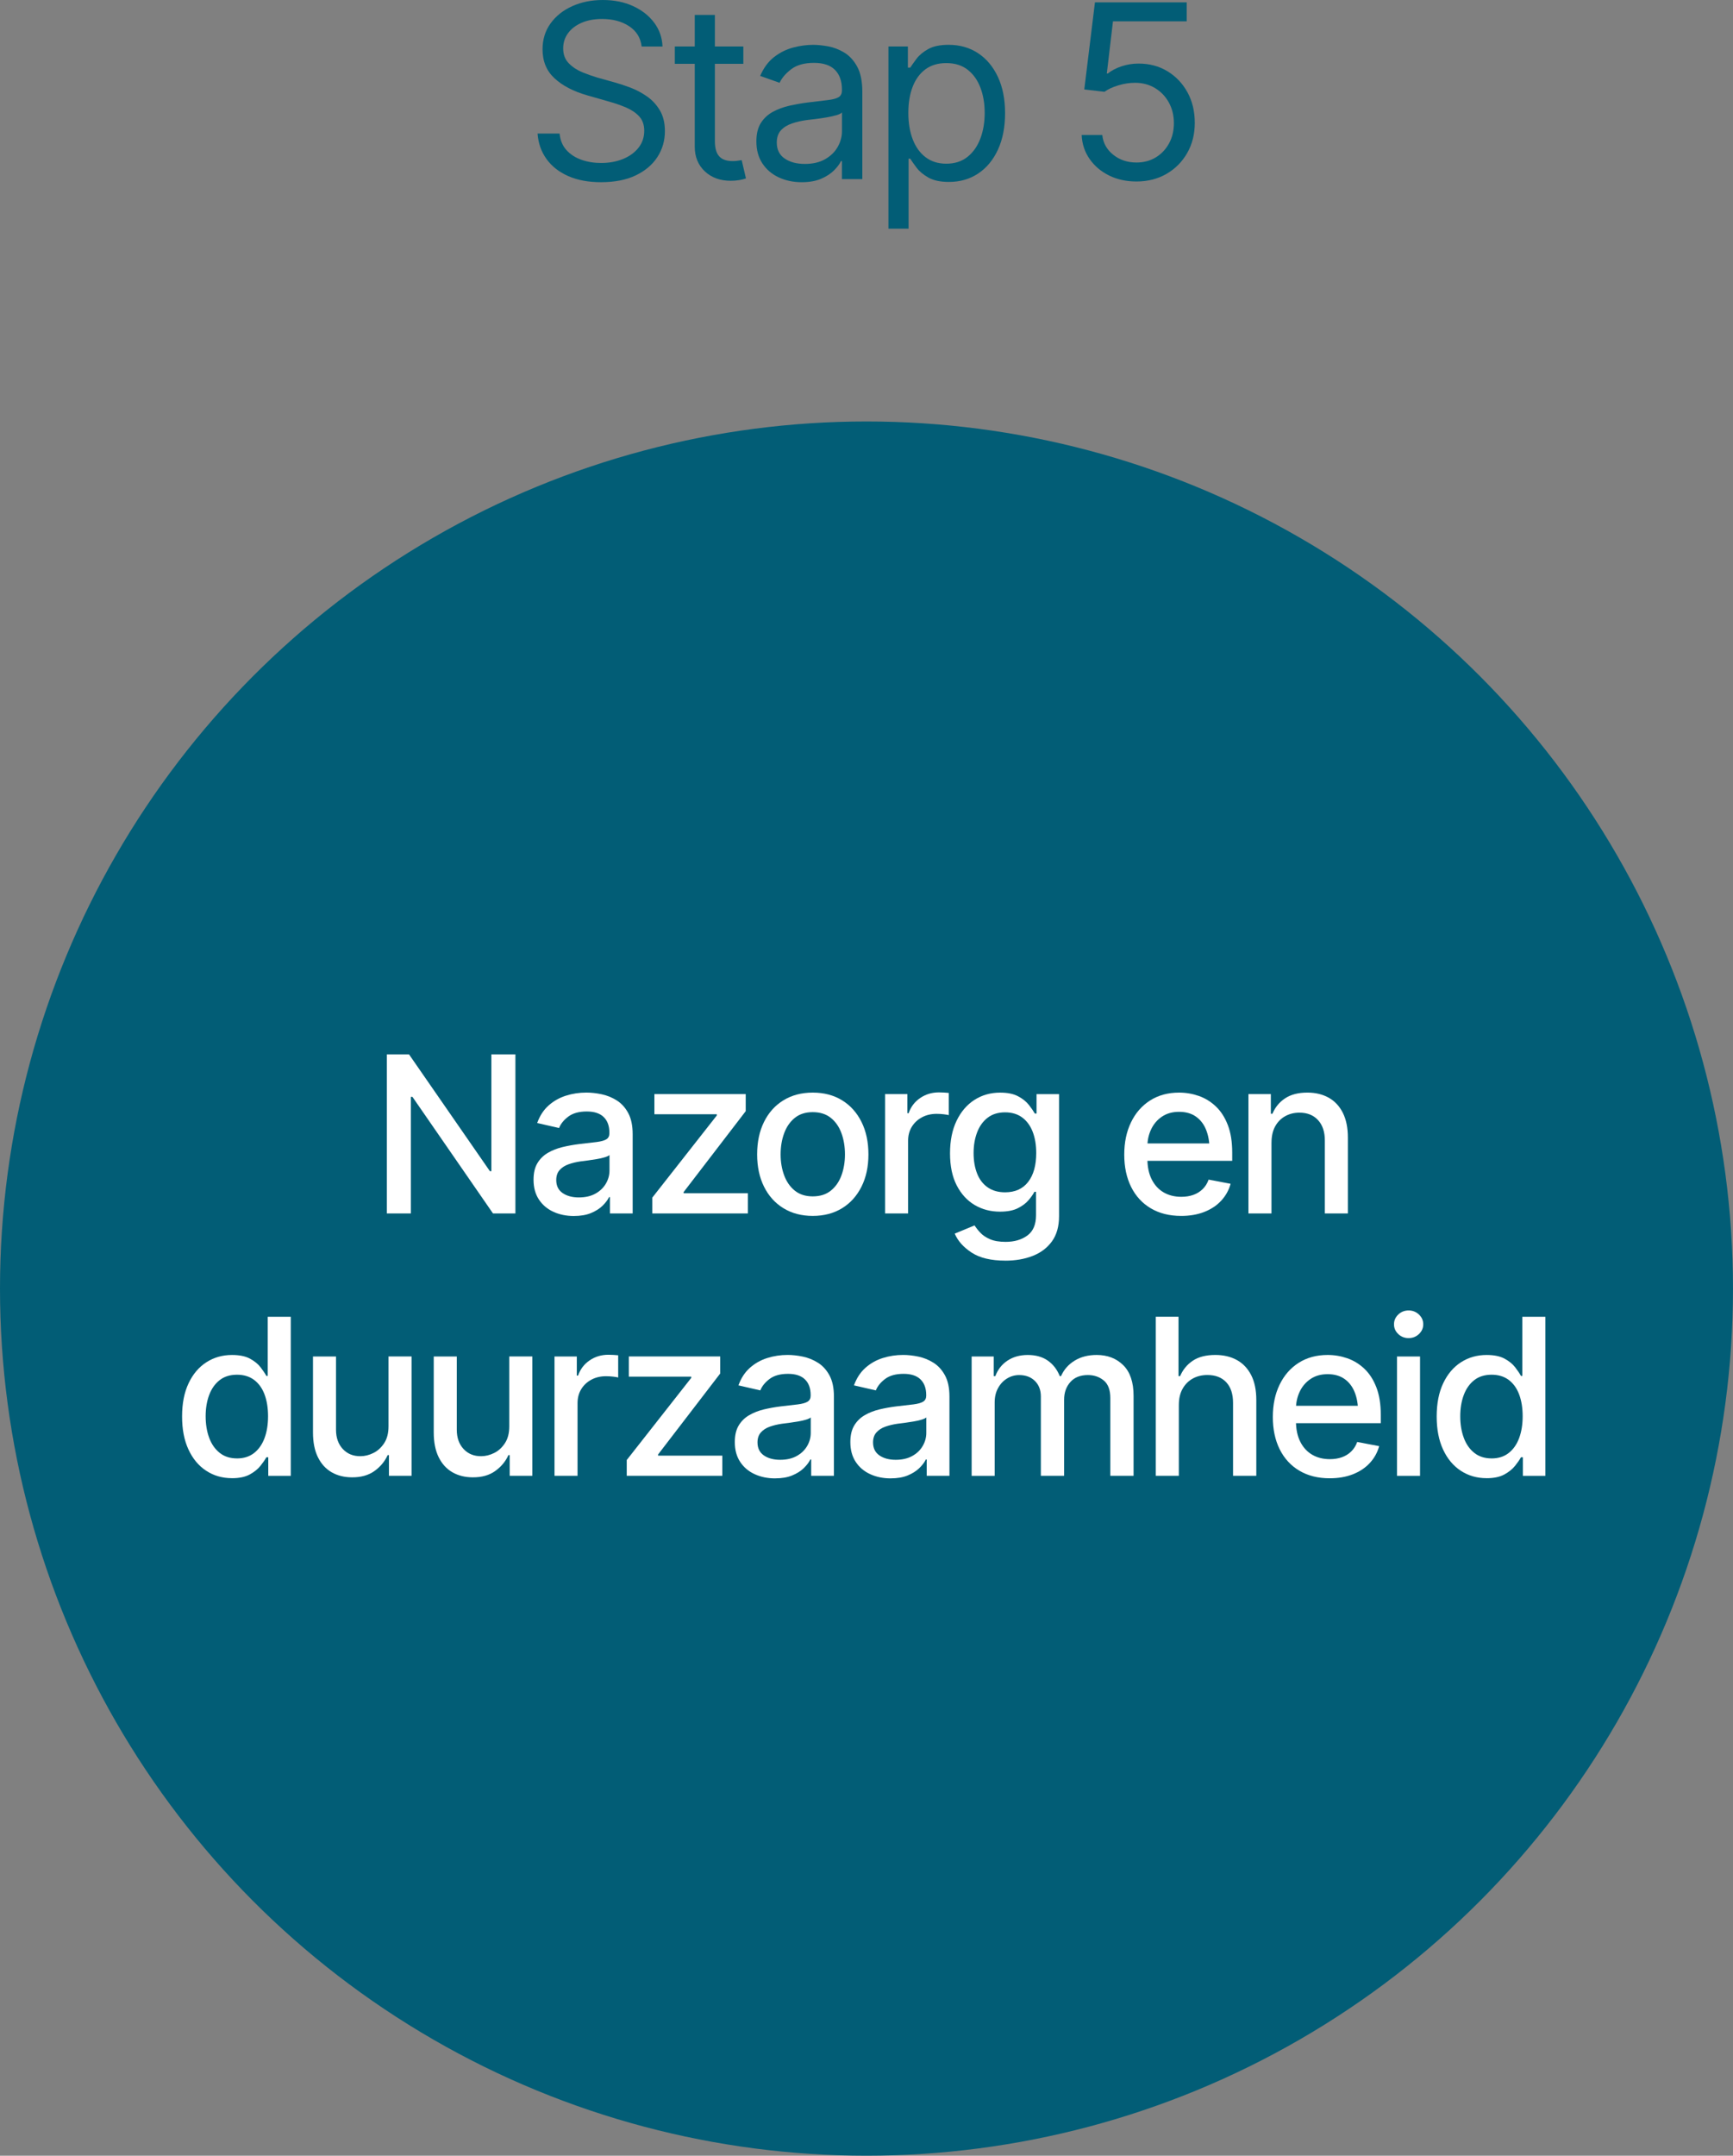 <svg xmlns="http://www.w3.org/2000/svg" id="uuid-6d5cb633-989a-4141-9ac0-f2aea94260b6" data-name="Laag 1" viewBox="0 0 142.771 177.469"><rect x="0" y="0" width="142.771" height="177.469" fill="#808080" stroke="none"/><circle cx="71.385" cy="106.083" r="71.385" style="fill: #025d76;"></circle><g><path d="m42.461,86.802v13.096h-1.846l-6.636-9.598h-.132v9.598h-1.978v-13.096h1.828l6.662,9.615h.123v-9.615h1.978Z" style="fill: #fff;"></path><path d="m47.277,100.108c-.621,0-1.184-.116-1.688-.347s-.902-.57-1.195-1.015-.439-.987-.439-1.626c0-.557.107-1.012.321-1.367s.502-.637.866-.848.768-.369,1.213-.475.902-.188,1.371-.246c.592-.064,1.069-.12,1.433-.167s.628-.122.795-.224.25-.268.25-.497v-.044c0-.557-.157-.987-.47-1.292s-.778-.457-1.393-.457c-.639,0-1.144.139-1.516.417s-.628.593-.769.945l-1.802-.413c.217-.598.532-1.08.945-1.446s.888-.634,1.424-.804,1.097-.255,1.683-.255c.393,0,.809.045,1.248.136s.854.258,1.244.501.708.59.954,1.042.369,1.034.369,1.749v6.521h-1.872v-1.345h-.07c-.117.24-.3.48-.549.721s-.567.439-.954.598-.853.237-1.397.237Zm.413-1.529c.533,0,.987-.104,1.362-.312s.662-.482.861-.822.299-.7.299-1.081v-1.274c-.07.064-.202.126-.396.185s-.413.108-.659.149-.486.078-.721.11-.431.057-.589.075c-.369.053-.706.133-1.011.242s-.549.267-.734.475-.277.482-.277.822c0,.475.176.832.527,1.072s.797.36,1.336.36Z" style="fill: #fff;"></path><path d="m53.737,99.897v-1.301l5.317-6.768v-.097h-5.142v-1.661h7.523v1.406l-5.115,6.662v.097h5.291v1.661h-7.875Z" style="fill: #fff;"></path><path d="m66.956,100.1c-.92,0-1.724-.211-2.413-.633s-1.222-1.014-1.6-1.775-.567-1.646-.567-2.654c0-1.02.189-1.912.567-2.676s.911-1.358,1.6-1.78,1.493-.633,2.413-.633c.926,0,1.731.211,2.417.633s1.219,1.015,1.6,1.78.571,1.657.571,2.676c0,1.008-.19,1.893-.571,2.654s-.914,1.354-1.6,1.775-1.491.633-2.417.633Zm0-1.608c.604,0,1.102-.158,1.494-.475s.684-.737.875-1.261.286-1.097.286-1.718c0-.633-.095-1.213-.286-1.74s-.482-.949-.875-1.266-.891-.475-1.494-.475c-.598,0-1.091.158-1.481.475s-.681.738-.875,1.266-.29,1.107-.29,1.74c0,.621.097,1.194.29,1.718s.485.945.875,1.261.883.475,1.481.475Z" style="fill: #fff;"></path><path d="m72.915,99.897v-9.826h1.837v1.573h.105c.182-.527.499-.945.954-1.252.453-.308.968-.461,1.542-.461.117,0,.256.004.417.013s.292.019.392.031v1.828c-.076-.023-.213-.047-.409-.07s-.394-.035-.593-.035c-.451,0-.854.095-1.208.286-.355.19-.633.451-.836.782-.201.331-.303.713-.303,1.147v5.985h-1.898Z" style="fill: #fff;"></path><path d="m82.82,103.782c-1.172,0-2.095-.22-2.769-.659s-1.14-.961-1.397-1.564l1.635-.677c.117.188.273.387.471.598.195.211.461.39.795.536s.765.22,1.292.22c.721,0,1.318-.174,1.793-.523s.712-.907.712-1.674v-1.925h-.132c-.105.205-.267.435-.483.69s-.513.476-.888.664-.864.281-1.468.281c-.773,0-1.47-.183-2.088-.549s-1.11-.905-1.477-1.617-.549-1.589-.549-2.632.18-1.938.541-2.685c.359-.747.851-1.32,1.472-1.718s1.327-.598,2.118-.598c.609,0,1.104.101,1.48.303.379.202.673.438.884.708s.375.507.492.712h.141v-1.6h1.854v10.046c0,.844-.195,1.535-.584,2.074-.391.539-.919.939-1.587,1.2s-1.421.391-2.259.391Zm-.018-5.625c.826,0,1.46-.286,1.902-.857s.664-1.364.664-2.377c0-.662-.097-1.244-.29-1.745s-.48-.894-.861-1.178-.853-.426-1.415-.426c-.574,0-1.054.148-1.438.444s-.672.697-.865,1.204-.29,1.074-.29,1.701c0,.639.097,1.203.29,1.692s.484.869.875,1.138c.389.27.865.404,1.428.404Z" style="fill: #fff;"></path><path d="m97.304,100.1c-.961,0-1.793-.208-2.496-.624s-1.243-1.003-1.622-1.762c-.377-.759-.566-1.645-.566-2.659,0-1.008.186-1.896.559-2.663.371-.768.896-1.367,1.572-1.797.678-.431,1.473-.646,2.387-.646.557,0,1.096.091,1.617.272s.99.469,1.406.861.745.902.988,1.529.365,1.383.365,2.268v.686h-7.813v-1.433h6.829l-.888.475c0-.604-.094-1.137-.281-1.6s-.468-.825-.839-1.085c-.373-.261-.834-.391-1.385-.391s-1.021.132-1.41.396c-.391.264-.688.612-.893,1.046s-.308.908-.308,1.424v.976c0,.674.117,1.245.352,1.714s.561.826.979,1.072.907.369,1.464.369c.363,0,.692-.053.989-.158.295-.105.552-.264.769-.475s.381-.472.492-.782l1.811.343c-.146.527-.404.99-.773,1.389s-.834.708-1.394.927-1.196.33-1.911.33Z" style="fill: #fff;"></path><path d="m104.749,94.07v5.827h-1.898v-9.826h1.846v1.617h.132c.223-.533.571-.957,1.046-1.27s1.084-.47,1.828-.47c.668,0,1.252.139,1.754.417.5.278.89.693,1.168,1.244s.418,1.233.418,2.048v6.24h-1.898v-6.012c0-.709-.188-1.267-.562-1.674s-.885-.611-1.529-.611c-.439,0-.834.098-1.182.294-.35.196-.623.476-.822.839s-.299.809-.299,1.336Z" style="fill: #fff;"></path><path d="m19.113,121.691c-.797,0-1.506-.203-2.127-.611-.621-.406-1.107-.989-1.459-1.748s-.527-1.666-.527-2.721c0-1.066.179-1.978.536-2.733s.847-1.333,1.468-1.731,1.324-.598,2.109-.598c.615,0,1.109.101,1.481.303s.662.438.87.708.368.507.479.712h.114v-4.869h1.898v13.096h-1.854v-1.529h-.158c-.111.205-.275.442-.492.712s-.511.505-.883.708c-.372.201-.857.303-1.455.303Zm.413-1.626c.551,0,1.017-.146,1.397-.439s.669-.7.866-1.222.294-1.125.294-1.811-.097-1.285-.29-1.798-.48-.911-.861-1.195-.85-.426-1.406-.426c-.574,0-1.052.149-1.433.448s-.668.706-.861,1.222-.29,1.099-.29,1.749c0,.656.097,1.247.29,1.771s.482.938.866,1.243.86.457,1.428.457Z" style="fill: #fff;"></path><path d="m32.007,117.437v-5.766h1.898v9.826h-1.863v-1.705h-.105c-.234.521-.598.958-1.09,1.31s-1.107.524-1.846.519c-.633,0-1.191-.138-1.674-.413s-.861-.688-1.134-1.239-.409-1.233-.409-2.048v-6.249h1.898v6.029c0,.662.188,1.192.562,1.591s.858.595,1.45.589c.357,0,.713-.088,1.068-.264s.65-.445.888-.809.356-.82.356-1.371Z" style="fill: #fff;"></path><path d="m41.956,117.437v-5.766h1.898v9.826h-1.863v-1.705h-.105c-.234.521-.598.958-1.09,1.31s-1.107.524-1.846.519c-.633,0-1.191-.138-1.674-.413s-.861-.688-1.134-1.239-.409-1.233-.409-2.048v-6.249h1.898v6.029c0,.662.188,1.192.562,1.591s.858.595,1.45.589c.357,0,.713-.088,1.068-.264s.65-.445.888-.809.356-.82.356-1.371Z" style="fill: #fff;"></path><path d="m45.682,121.498v-9.826h1.837v1.573h.105c.182-.527.5-.945.954-1.253s.968-.461,1.542-.461c.117,0,.256.004.417.013s.292.02.391.031v1.828c-.076-.023-.212-.047-.409-.07s-.394-.035-.593-.035c-.451,0-.854.095-1.208.285s-.633.451-.835.782-.303.714-.303,1.147v5.985h-1.898Z" style="fill: #fff;"></path><path d="m51.633,121.498v-1.301l5.317-6.768v-.097h-5.142v-1.661h7.523v1.406l-5.115,6.662v.097h5.291v1.661h-7.875Z" style="fill: #fff;"></path><path d="m63.858,121.708c-.621,0-1.184-.116-1.688-.348-.504-.23-.902-.569-1.195-1.015s-.439-.987-.439-1.626c0-.557.107-1.012.321-1.367.214-.354.502-.637.866-.848s.768-.369,1.213-.475.902-.188,1.371-.246c.592-.064,1.069-.12,1.433-.167s.628-.122.795-.225.25-.268.25-.496v-.044c0-.557-.157-.987-.47-1.292s-.778-.457-1.393-.457c-.639,0-1.144.139-1.516.417s-.628.594-.769.945l-1.802-.413c.217-.598.532-1.08.945-1.446s.888-.634,1.424-.804,1.097-.255,1.683-.255c.393,0,.809.045,1.248.136s.854.258,1.244.501.708.591.954,1.042.369,1.034.369,1.749v6.521h-1.872v-1.345h-.07c-.117.24-.3.48-.549.721s-.567.439-.954.598-.853.237-1.397.237Zm.413-1.529c.533,0,.987-.104,1.362-.312.375-.207.662-.481.861-.821s.299-.7.299-1.081v-1.274c-.07.064-.202.126-.396.185s-.413.108-.659.149-.486.078-.721.11-.431.057-.589.074c-.369.053-.706.134-1.011.242s-.549.267-.734.475-.277.481-.277.821c0,.475.176.832.527,1.072s.797.36,1.336.36Z" style="fill: #fff;"></path><path d="m73.377,121.708c-.621,0-1.184-.116-1.688-.348-.504-.23-.902-.569-1.195-1.015s-.439-.987-.439-1.626c0-.557.107-1.012.321-1.367.214-.354.502-.637.866-.848s.768-.369,1.213-.475.902-.188,1.371-.246c.592-.064,1.069-.12,1.433-.167s.629-.122.795-.225c.168-.103.251-.268.251-.496v-.044c0-.557-.157-.987-.47-1.292-.314-.305-.778-.457-1.394-.457-.639,0-1.145.139-1.517.417s-.628.594-.769.945l-1.802-.413c.217-.598.532-1.08.945-1.446s.888-.634,1.424-.804c.535-.17,1.097-.255,1.683-.255.393,0,.809.045,1.248.136s.854.258,1.243.501.708.591.954,1.042.369,1.034.369,1.749v6.521h-1.872v-1.345h-.07c-.117.24-.301.48-.549.721-.25.24-.567.439-.954.598s-.853.237-1.397.237Zm.413-1.529c.533,0,.987-.104,1.362-.312.375-.207.662-.481.861-.821s.299-.7.299-1.081v-1.274c-.07.064-.202.126-.396.185s-.413.108-.659.149-.486.078-.721.11-.431.057-.589.074c-.369.053-.706.134-1.011.242s-.55.267-.734.475c-.185.208-.277.481-.277.821,0,.475.176.832.527,1.072s.797.36,1.336.36Z" style="fill: #fff;"></path><path d="m80.048,121.498v-9.826h1.819v1.617h.132c.205-.545.541-.972,1.006-1.279.467-.308,1.021-.461,1.666-.461.656,0,1.205.153,1.648.461.441.308.771.734.988,1.279h.105c.234-.533.606-.957,1.116-1.271s1.116-.47,1.819-.47c.891,0,1.62.279,2.188.839s.853,1.402.853,2.527v6.583h-1.916v-6.407c0-.668-.182-1.15-.545-1.446s-.797-.443-1.301-.443c-.621,0-1.104.191-1.445.575-.344.384-.515.869-.515,1.455v6.267h-1.916v-6.53c0-.533-.164-.961-.492-1.283s-.759-.483-1.292-.483c-.363,0-.699.095-1.006.285-.309.19-.555.454-.738.791-.186.337-.277.726-.277,1.165v6.056h-1.898Z" style="fill: #fff;"></path><path d="m97.116,115.67v5.827h-1.898v-13.096h1.872v4.887h.132c.229-.533.578-.957,1.051-1.271.471-.313,1.088-.47,1.85-.47.674,0,1.263.138,1.767.413s.897.688,1.183,1.239c.283.551.426,1.236.426,2.057v6.24h-1.916v-6.012c0-.727-.187-1.289-.559-1.688s-.889-.598-1.551-.598c-.457,0-.861.098-1.213.294s-.63.477-.835.84-.308.809-.308,1.336Z" style="fill: #fff;"></path><path d="m109.544,121.7c-.961,0-1.793-.208-2.496-.624s-1.243-1.003-1.622-1.762c-.377-.759-.566-1.646-.566-2.659,0-1.008.186-1.896.559-2.663.371-.768.896-1.367,1.572-1.798.678-.431,1.473-.646,2.387-.646.557,0,1.096.091,1.617.272s.99.469,1.406.861.745.902.988,1.529.365,1.383.365,2.268v.686h-7.813v-1.433h6.829l-.888.475c0-.604-.094-1.137-.281-1.6s-.468-.825-.839-1.086c-.373-.261-.834-.391-1.385-.391s-1.021.132-1.41.396c-.391.264-.688.612-.893,1.046s-.308.908-.308,1.424v.976c0,.674.117,1.245.352,1.714s.561.826.979,1.072.907.369,1.464.369c.363,0,.692-.053.989-.158.295-.105.552-.264.769-.475s.381-.472.492-.782l1.811.343c-.146.527-.404.99-.773,1.389s-.834.707-1.394.928c-.56.219-1.196.329-1.911.329Z" style="fill: #fff;"></path><path d="m116.048,110.16c-.334,0-.618-.111-.853-.334s-.352-.489-.352-.8c0-.316.117-.586.352-.809s.519-.334.853-.334c.328,0,.61.111.849.334.236.223.355.492.355.809,0,.311-.119.577-.355.8-.238.223-.521.334-.849.334Zm-.958,11.338v-9.826h1.898v9.826h-1.898Z" style="fill: #fff;"></path><path d="m122.472,121.691c-.797,0-1.506-.203-2.127-.611-.621-.406-1.107-.989-1.459-1.748s-.527-1.666-.527-2.721c0-1.066.179-1.978.536-2.733s.847-1.333,1.468-1.731,1.324-.598,2.109-.598c.615,0,1.108.101,1.48.303s.662.438.871.708c.207.27.367.507.479.712h.114v-4.869h1.898v13.096h-1.854v-1.529h-.158c-.111.205-.275.442-.492.712s-.512.505-.883.708c-.373.201-.857.303-1.455.303Zm.413-1.626c.551,0,1.017-.146,1.397-.439s.669-.7.865-1.222.295-1.125.295-1.811-.097-1.285-.29-1.798-.48-.911-.861-1.195-.85-.426-1.406-.426c-.574,0-1.052.149-1.433.448s-.668.706-.861,1.222-.29,1.099-.29,1.749c0,.656.097,1.247.29,1.771s.481.938.865,1.243.86.457,1.429.457Z" style="fill: #fff;"></path></g><g><path d="m49.52,15c-1.042,0-1.943-.167-2.705-.503s-1.359-.804-1.792-1.406-.679-1.3-.737-2.095h1.816c.052.547.239,1,.562,1.357s.734.625,1.235.801,1.042.264,1.621.264c.67,0,1.274-.111,1.812-.332s.962-.531,1.274-.928.469-.863.469-1.396c0-.482-.137-.873-.41-1.172s-.63-.543-1.069-.732-.917-.355-1.431-.498l-1.777-.508c-1.139-.326-2.04-.792-2.7-1.401s-.991-1.405-.991-2.388c0-.814.22-1.525.659-2.134s1.035-1.083,1.787-1.421,1.59-.508,2.515-.508c.938,0,1.771.167,2.5.503s1.309.791,1.738,1.367.658,1.229.684,1.958h-1.719c-.084-.716-.428-1.273-1.03-1.67s-1.346-.596-2.231-.596c-.638,0-1.198.104-1.68.312s-.856.495-1.123.859-.4.781-.4,1.25c0,.514.16.929.479,1.245s.698.562,1.138.737.838.316,1.196.42l1.465.41c.377.104.799.244,1.265.42s.915.414,1.348.713.79.682,1.069,1.147.42,1.04.42,1.724c0,.781-.205,1.489-.615,2.124s-1.006,1.139-1.787,1.514-1.732.562-2.852.562Z" style="fill: #025d76;"></path><path d="m61.239,3.828v1.426h-5.645v-1.426h5.645Zm-4.004-2.598h1.66v10.391c0,.566.117.981.352,1.245s.605.396,1.113.396c.111,0,.226-.006.347-.02s.252-.033.396-.059l.352,1.504c-.156.059-.347.106-.571.142s-.451.054-.679.054c-.879,0-1.593-.26-2.144-.781s-.825-1.198-.825-2.031V1.23Z" style="fill: #025d76;"></path><path d="m66.044,15c-.69,0-1.318-.132-1.885-.396s-1.016-.646-1.348-1.147-.498-1.107-.498-1.816c0-.625.124-1.131.371-1.519s.578-.693.991-.918.869-.392,1.367-.503,1.001-.199,1.509-.264c.664-.084,1.203-.15,1.616-.195s.716-.124.908-.234.288-.299.288-.566v-.059c0-.697-.19-1.239-.571-1.626s-.958-.581-1.733-.581c-.794,0-1.419.174-1.875.522s-.775.721-.957,1.118l-1.602-.566c.287-.664.669-1.182,1.147-1.553s1-.631,1.562-.781,1.118-.225,1.665-.225c.352,0,.755.041,1.211.122s.9.25,1.333.508.791.645,1.074,1.162.425,1.209.425,2.075v7.188h-1.68v-1.484h-.078c-.111.234-.299.487-.566.757s-.62.501-1.06.693-.978.288-1.616.288Zm.254-1.504c.664,0,1.224-.13,1.68-.391s.801-.597,1.035-1.011.352-.845.352-1.294v-1.543c-.072.084-.226.161-.464.229s-.511.128-.82.181-.61.096-.903.132-.527.063-.703.083c-.436.059-.843.151-1.221.278s-.682.314-.913.562-.347.586-.347,1.016c0,.58.216,1.017.649,1.313s.985.444,1.655.444Z" style="fill: #025d76;"></path><path d="m73.192,18.828V3.828h1.602v1.738h.195c.124-.189.296-.431.518-.728s.54-.562.957-.796.979-.352,1.689-.352c.918,0,1.726.229,2.422.688s1.242,1.11,1.636,1.953.591,1.837.591,2.983c0,1.152-.195,2.153-.586,3.003s-.935,1.505-1.631,1.968-1.501.693-2.412.693c-.696,0-1.257-.119-1.68-.356s-.749-.508-.977-.811-.403-.552-.527-.747h-.137v5.762h-1.66Zm4.766-5.352c.696,0,1.279-.187,1.748-.562s.822-.877,1.06-1.509.356-1.334.356-2.109c0-.768-.117-1.461-.352-2.08s-.584-1.11-1.05-1.475-1.053-.547-1.763-.547c-.684,0-1.257.171-1.719.513s-.812.82-1.05,1.436-.356,1.333-.356,2.153.12,1.544.361,2.173.594,1.12,1.06,1.475,1.033.532,1.704.532Z" style="fill: #025d76;"></path><path d="m93.622,14.941c-.833,0-1.584-.165-2.251-.493s-1.203-.783-1.606-1.362-.622-1.237-.654-1.973h1.699c.065.651.363,1.191.894,1.621s1.17.645,1.919.645c.599,0,1.13-.14,1.592-.42s.827-.664,1.094-1.152.4-1.045.4-1.67c0-.631-.139-1.198-.415-1.699s-.656-.897-1.138-1.187-1.032-.435-1.65-.435c-.449,0-.906.07-1.372.21s-.848.317-1.147.532l-1.66-.195.879-7.168h7.559v1.562h-6.074l-.508,4.297h.078c.3-.241.674-.438,1.123-.591s.921-.229,1.416-.229c.892,0,1.687.211,2.383.635s1.245,1.001,1.646,1.733.601,1.571.601,2.515c0,.924-.208,1.751-.625,2.48s-.986,1.302-1.709,1.719-1.546.625-2.471.625Z" style="fill: #025d76;"></path></g></svg>